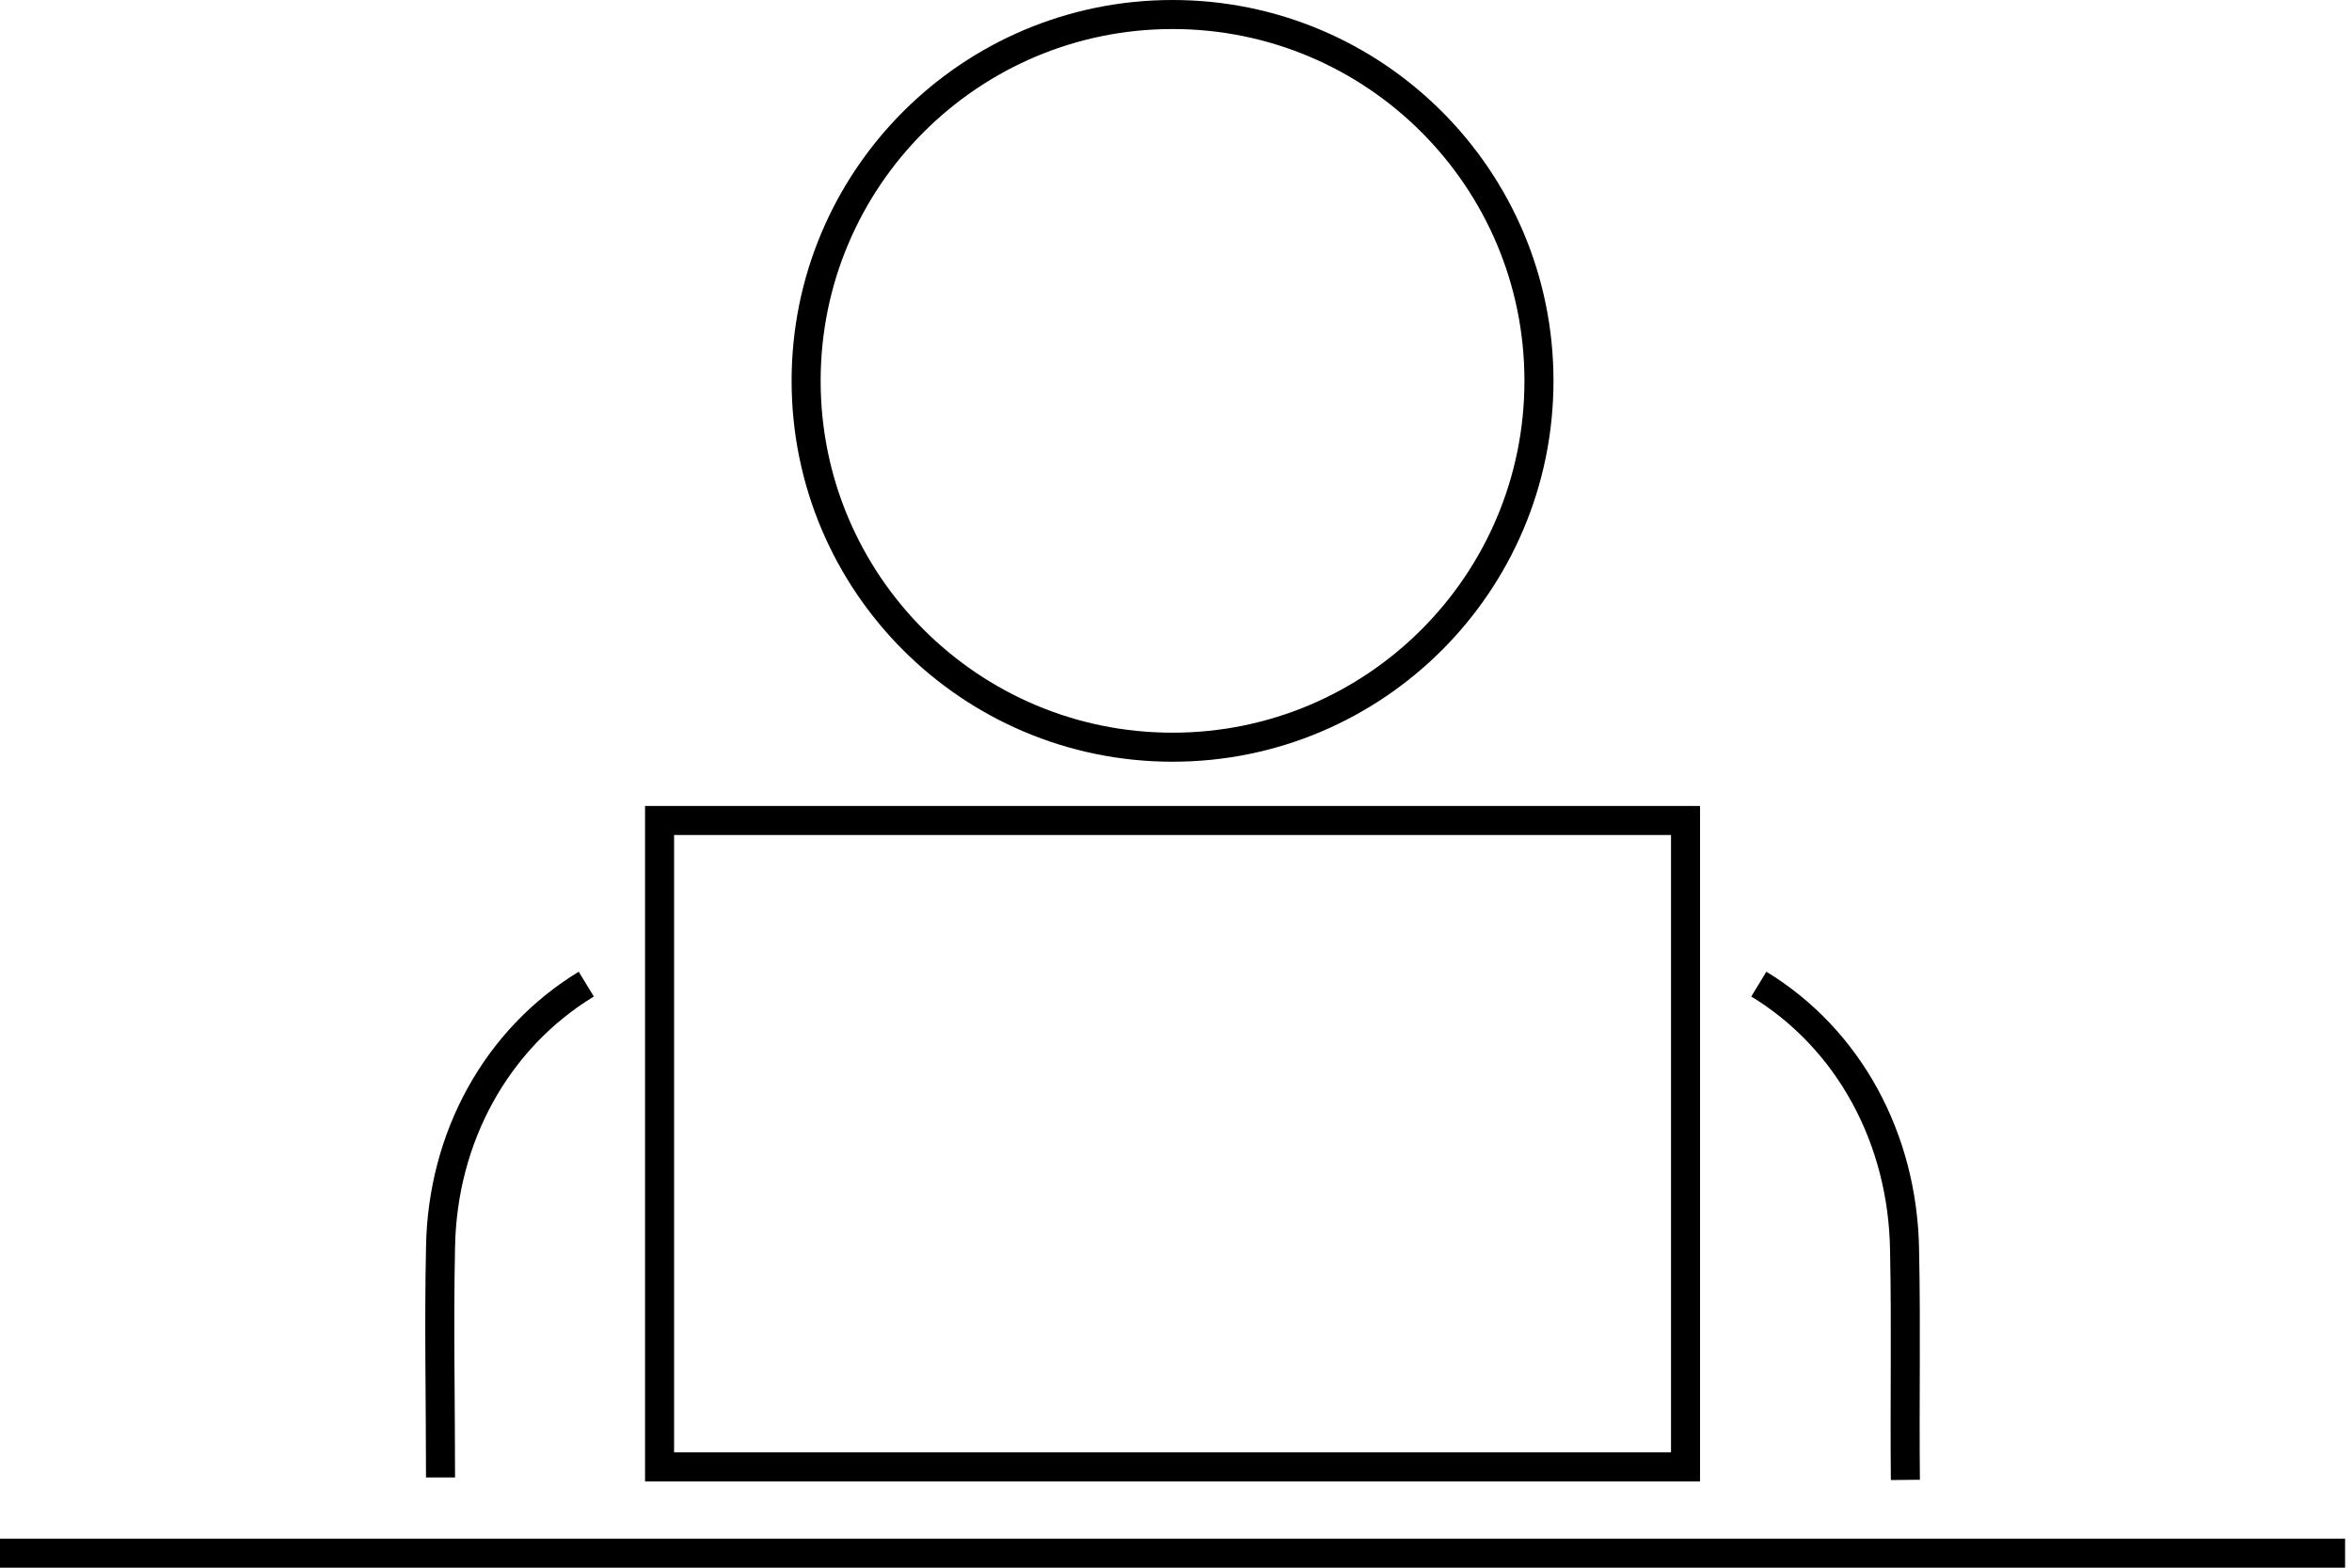 <?xml version="1.0" encoding="UTF-8"?>
<svg xmlns="http://www.w3.org/2000/svg" width="162" height="108" viewBox="0 0 162 108" fill="none">
  <path d="M0 107H161.524" stroke="black" stroke-width="2"></path>
  <path d="M80.762 51.476C94.701 51.476 106 40.177 106 26.238C106 12.3 94.701 1 80.762 1C66.823 1 55.524 12.3 55.524 26.238C55.524 40.177 66.823 51.476 80.762 51.476Z" stroke="black" stroke-width="2"></path>
  <path d="M131.238 101.952C131.182 96.68 131.294 91.409 131.182 86.137C131.07 78.397 127.312 71.555 121.143 67.797" stroke="black" stroke-width="2"></path>
  <path d="M40.381 67.797C34.212 71.555 30.454 78.341 30.342 85.968C30.23 91.24 30.342 96.512 30.342 101.784" stroke="black" stroke-width="2"></path>
  <path d="M116.095 56.524H45.429V101.055H116.095V56.524Z" stroke="black" stroke-width="2"></path>
</svg>
